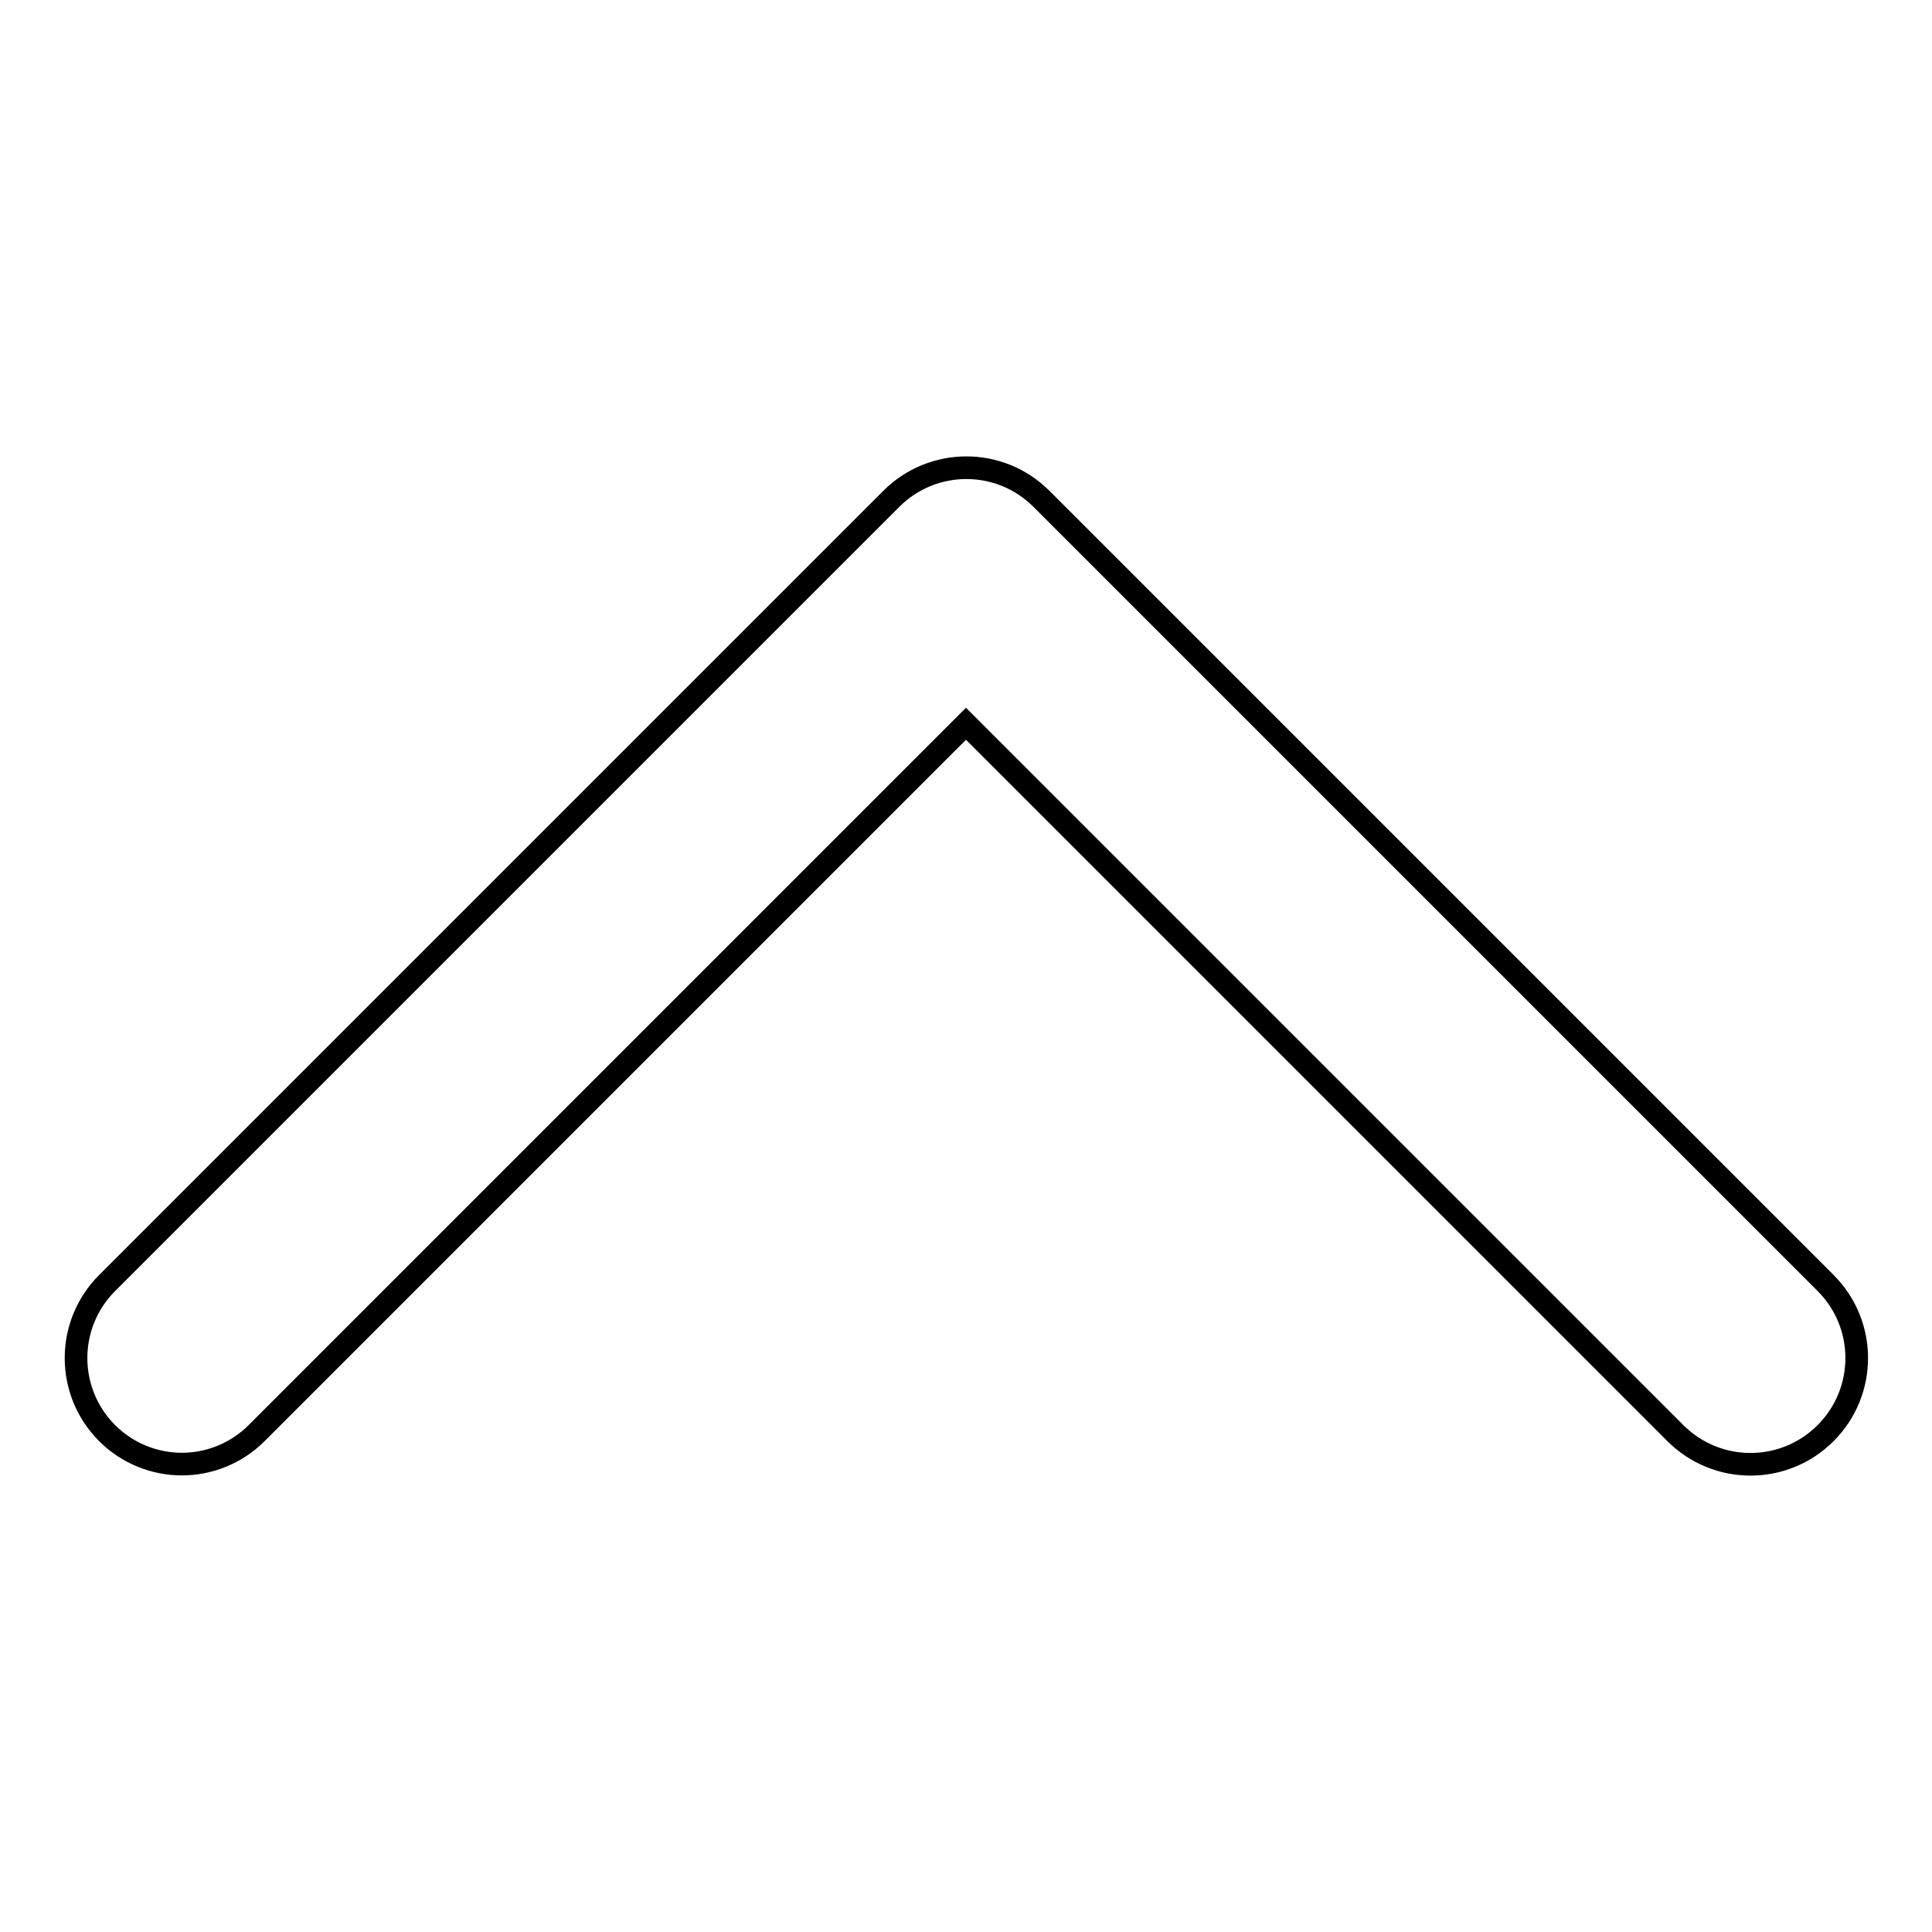 <?xml version="1.0" encoding="utf-8"?>
<!-- Svg Vector Icons : http://www.onlinewebfonts.com/icon -->
<!DOCTYPE svg PUBLIC "-//W3C//DTD SVG 1.1//EN" "http://www.w3.org/Graphics/SVG/1.1/DTD/svg11.dtd">
<svg version="1.1" xmlns="http://www.w3.org/2000/svg" xmlns:xlink="http://www.w3.org/1999/xlink" x="0px" y="0px" viewBox="0 0 256 256" enable-background="new 0 0 256 256" xml:space="preserve">
<g><g><path stroke-width="3" fill-opacity="0" stroke="#000000"  d="M24.1,194c-3.6,0-7.2-1.4-9.9-4.1c-5.5-5.5-5.5-14.4,0-19.9L118.1,66.1c5.5-5.5,14.4-5.5,19.9,0L241.9,170c5.5,5.5,5.5,14.4,0,19.9s-14.4,5.5-19.9,0l-94-94l-94,94C31.3,192.6,27.7,194,24.1,194z"/></g></g>
</svg>